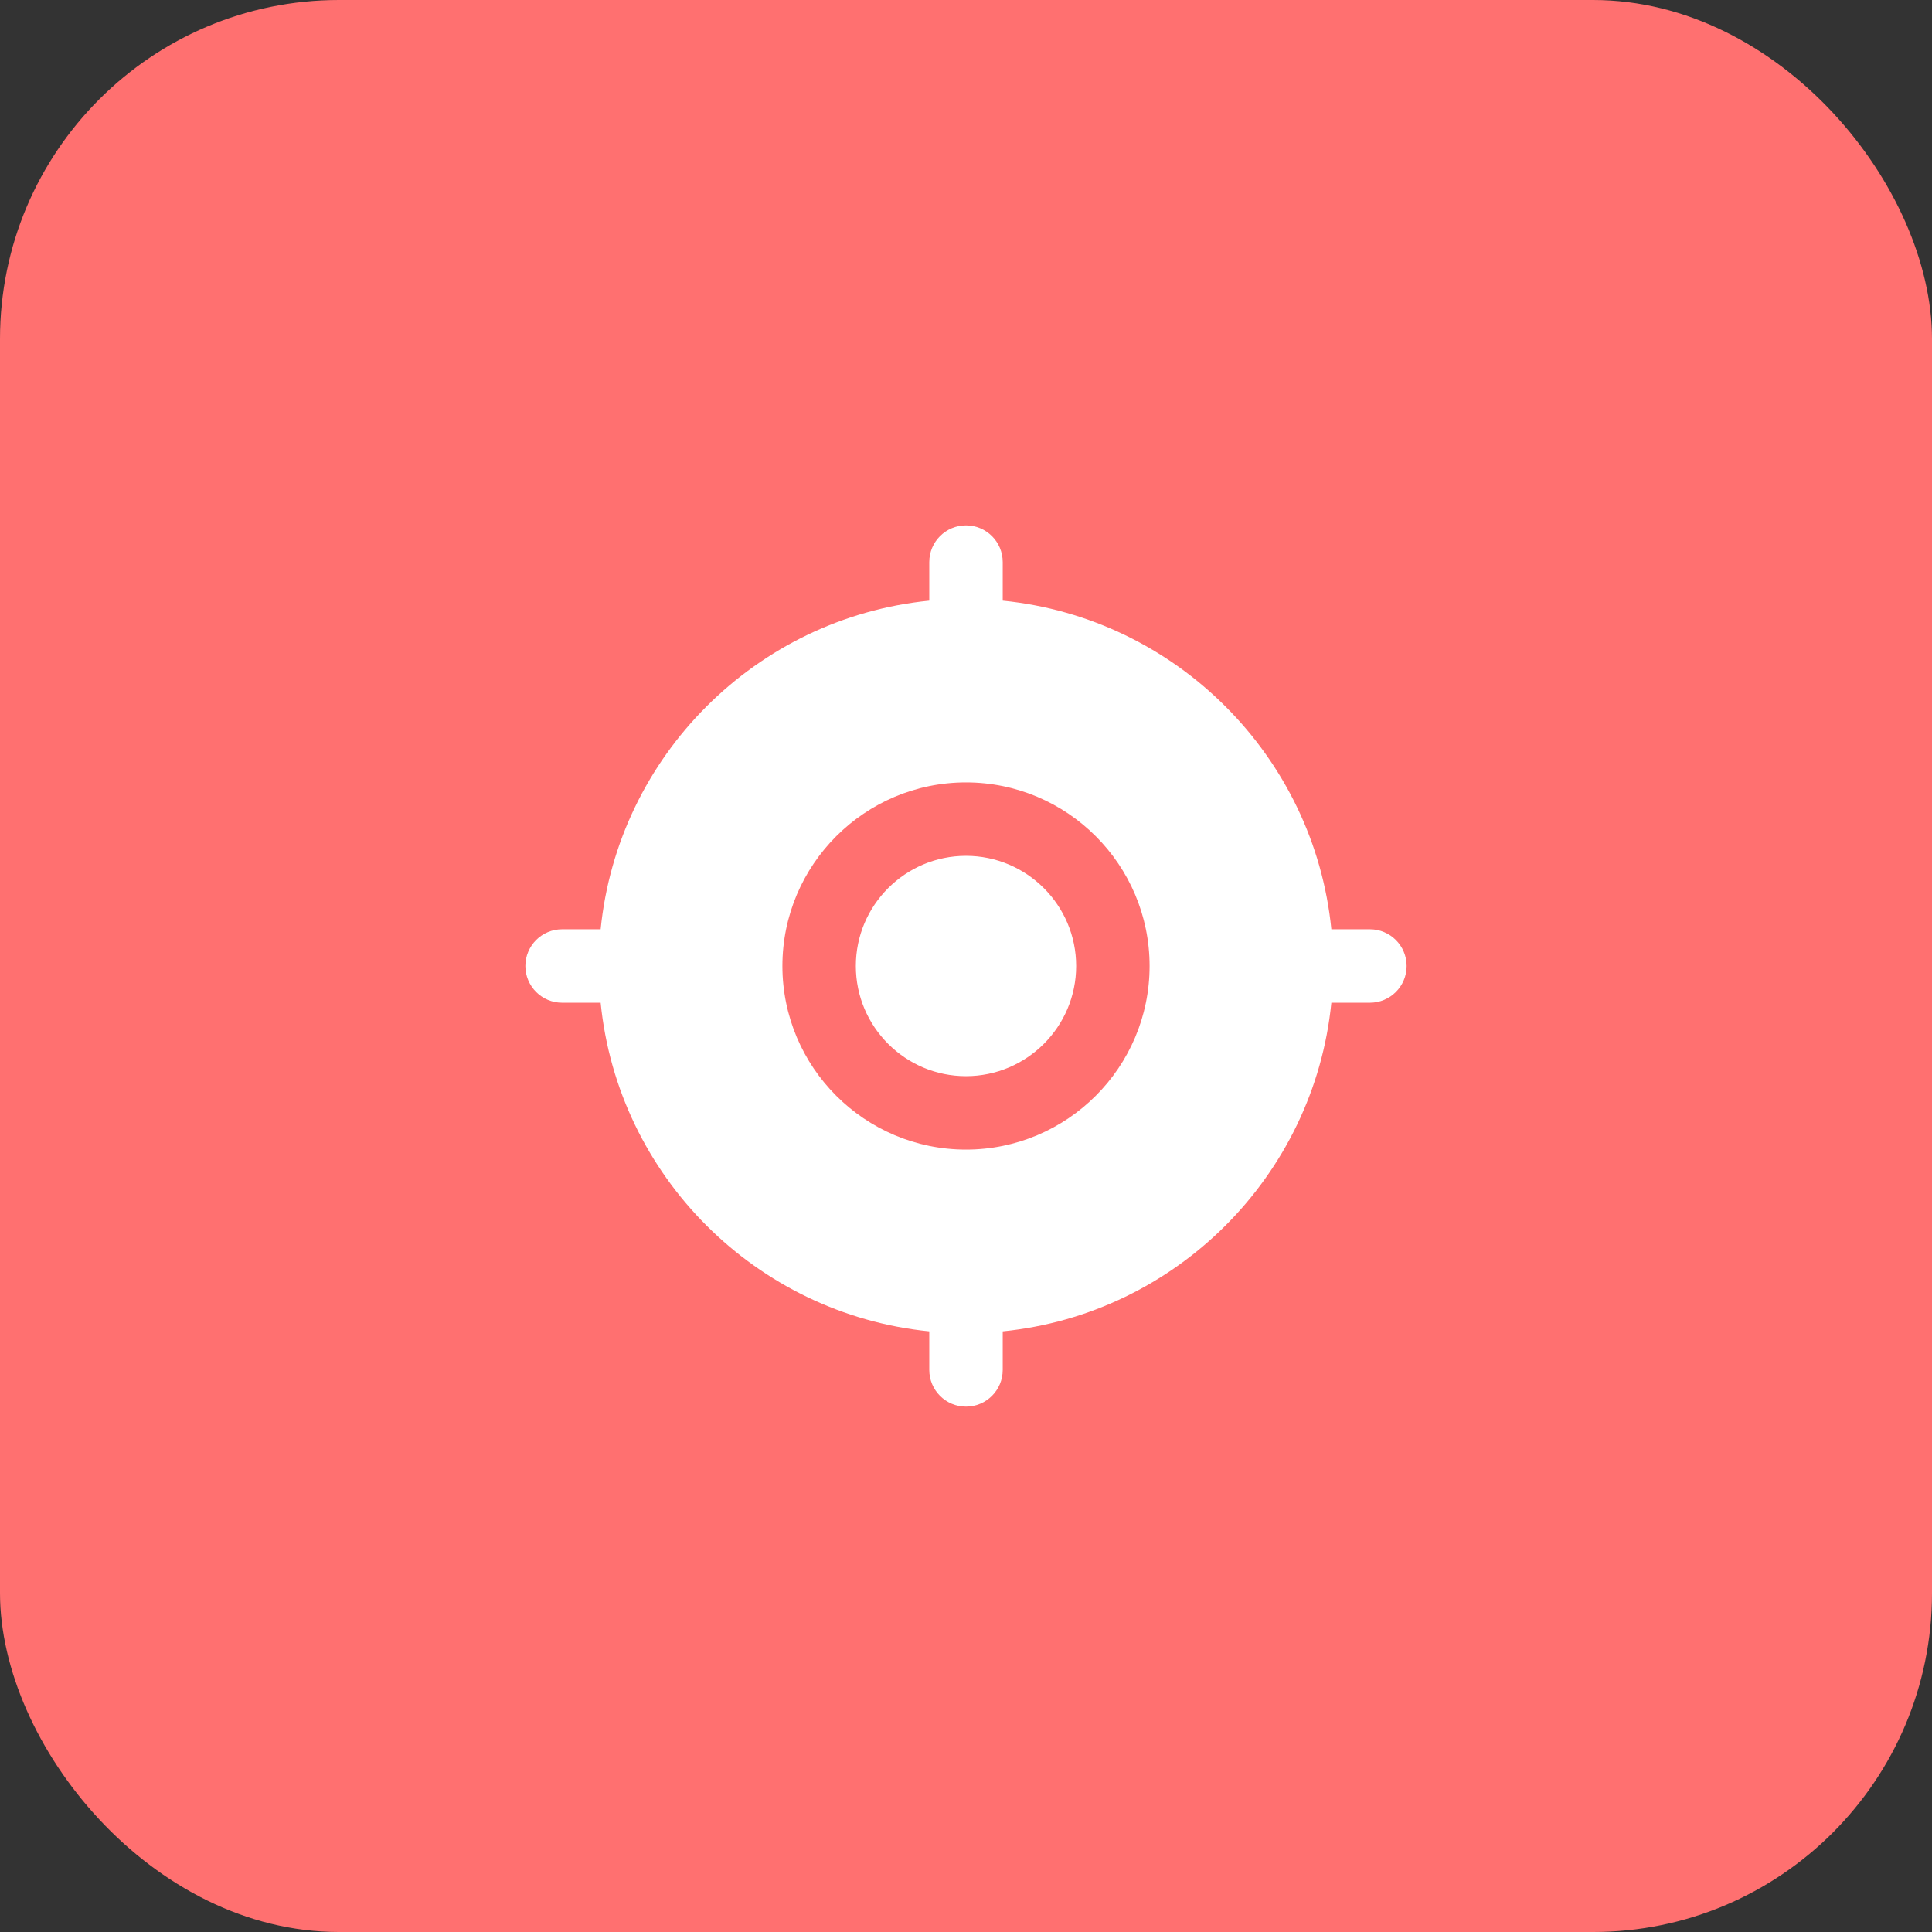 <svg width="114" height="114" viewBox="0 0 114 114" fill="none" xmlns="http://www.w3.org/2000/svg">
<rect x="0" y="0" width="114" height="114" fill="#333333" stroke="none"/>
<rect width="114" height="114" rx="20" fill="#FF7070"/>
<g clip-path="url(#clip0_239_423)">
<path d="M63.5 57C63.5 60.584 60.584 63.5 57 63.5C53.416 63.5 50.5 60.584 50.5 57C50.5 53.416 53.416 50.5 57 50.5C60.584 50.5 63.5 53.416 63.5 57ZM83 57C83 58.198 82.029 59.167 80.833 59.167H78.558C77.538 69.387 69.387 77.54 59.167 78.558V80.833C59.167 82.031 58.196 83 57 83C55.804 83 54.833 82.031 54.833 80.833V78.558C44.613 77.538 36.46 69.387 35.442 59.167H33.167C31.971 59.167 31 58.198 31 57C31 55.802 31.971 54.833 33.167 54.833H35.442C36.46 44.613 44.613 36.46 54.833 35.442V33.167C54.833 31.968 55.804 31 57 31C58.196 31 59.167 31.968 59.167 33.167V35.442C69.387 36.462 77.54 44.613 78.558 54.833H80.833C82.029 54.833 83 55.802 83 57ZM67.833 57C67.833 51.026 62.974 46.167 57 46.167C51.026 46.167 46.167 51.026 46.167 57C46.167 62.974 51.026 67.833 57 67.833C62.974 67.833 67.833 62.974 67.833 57Z" fill="white"/>
</g>
<defs>
<clipPath id="clip0_239_423">
<rect width="52" height="52" fill="white" transform="translate(31 31)"/>
</clipPath>
</defs>
</svg>
